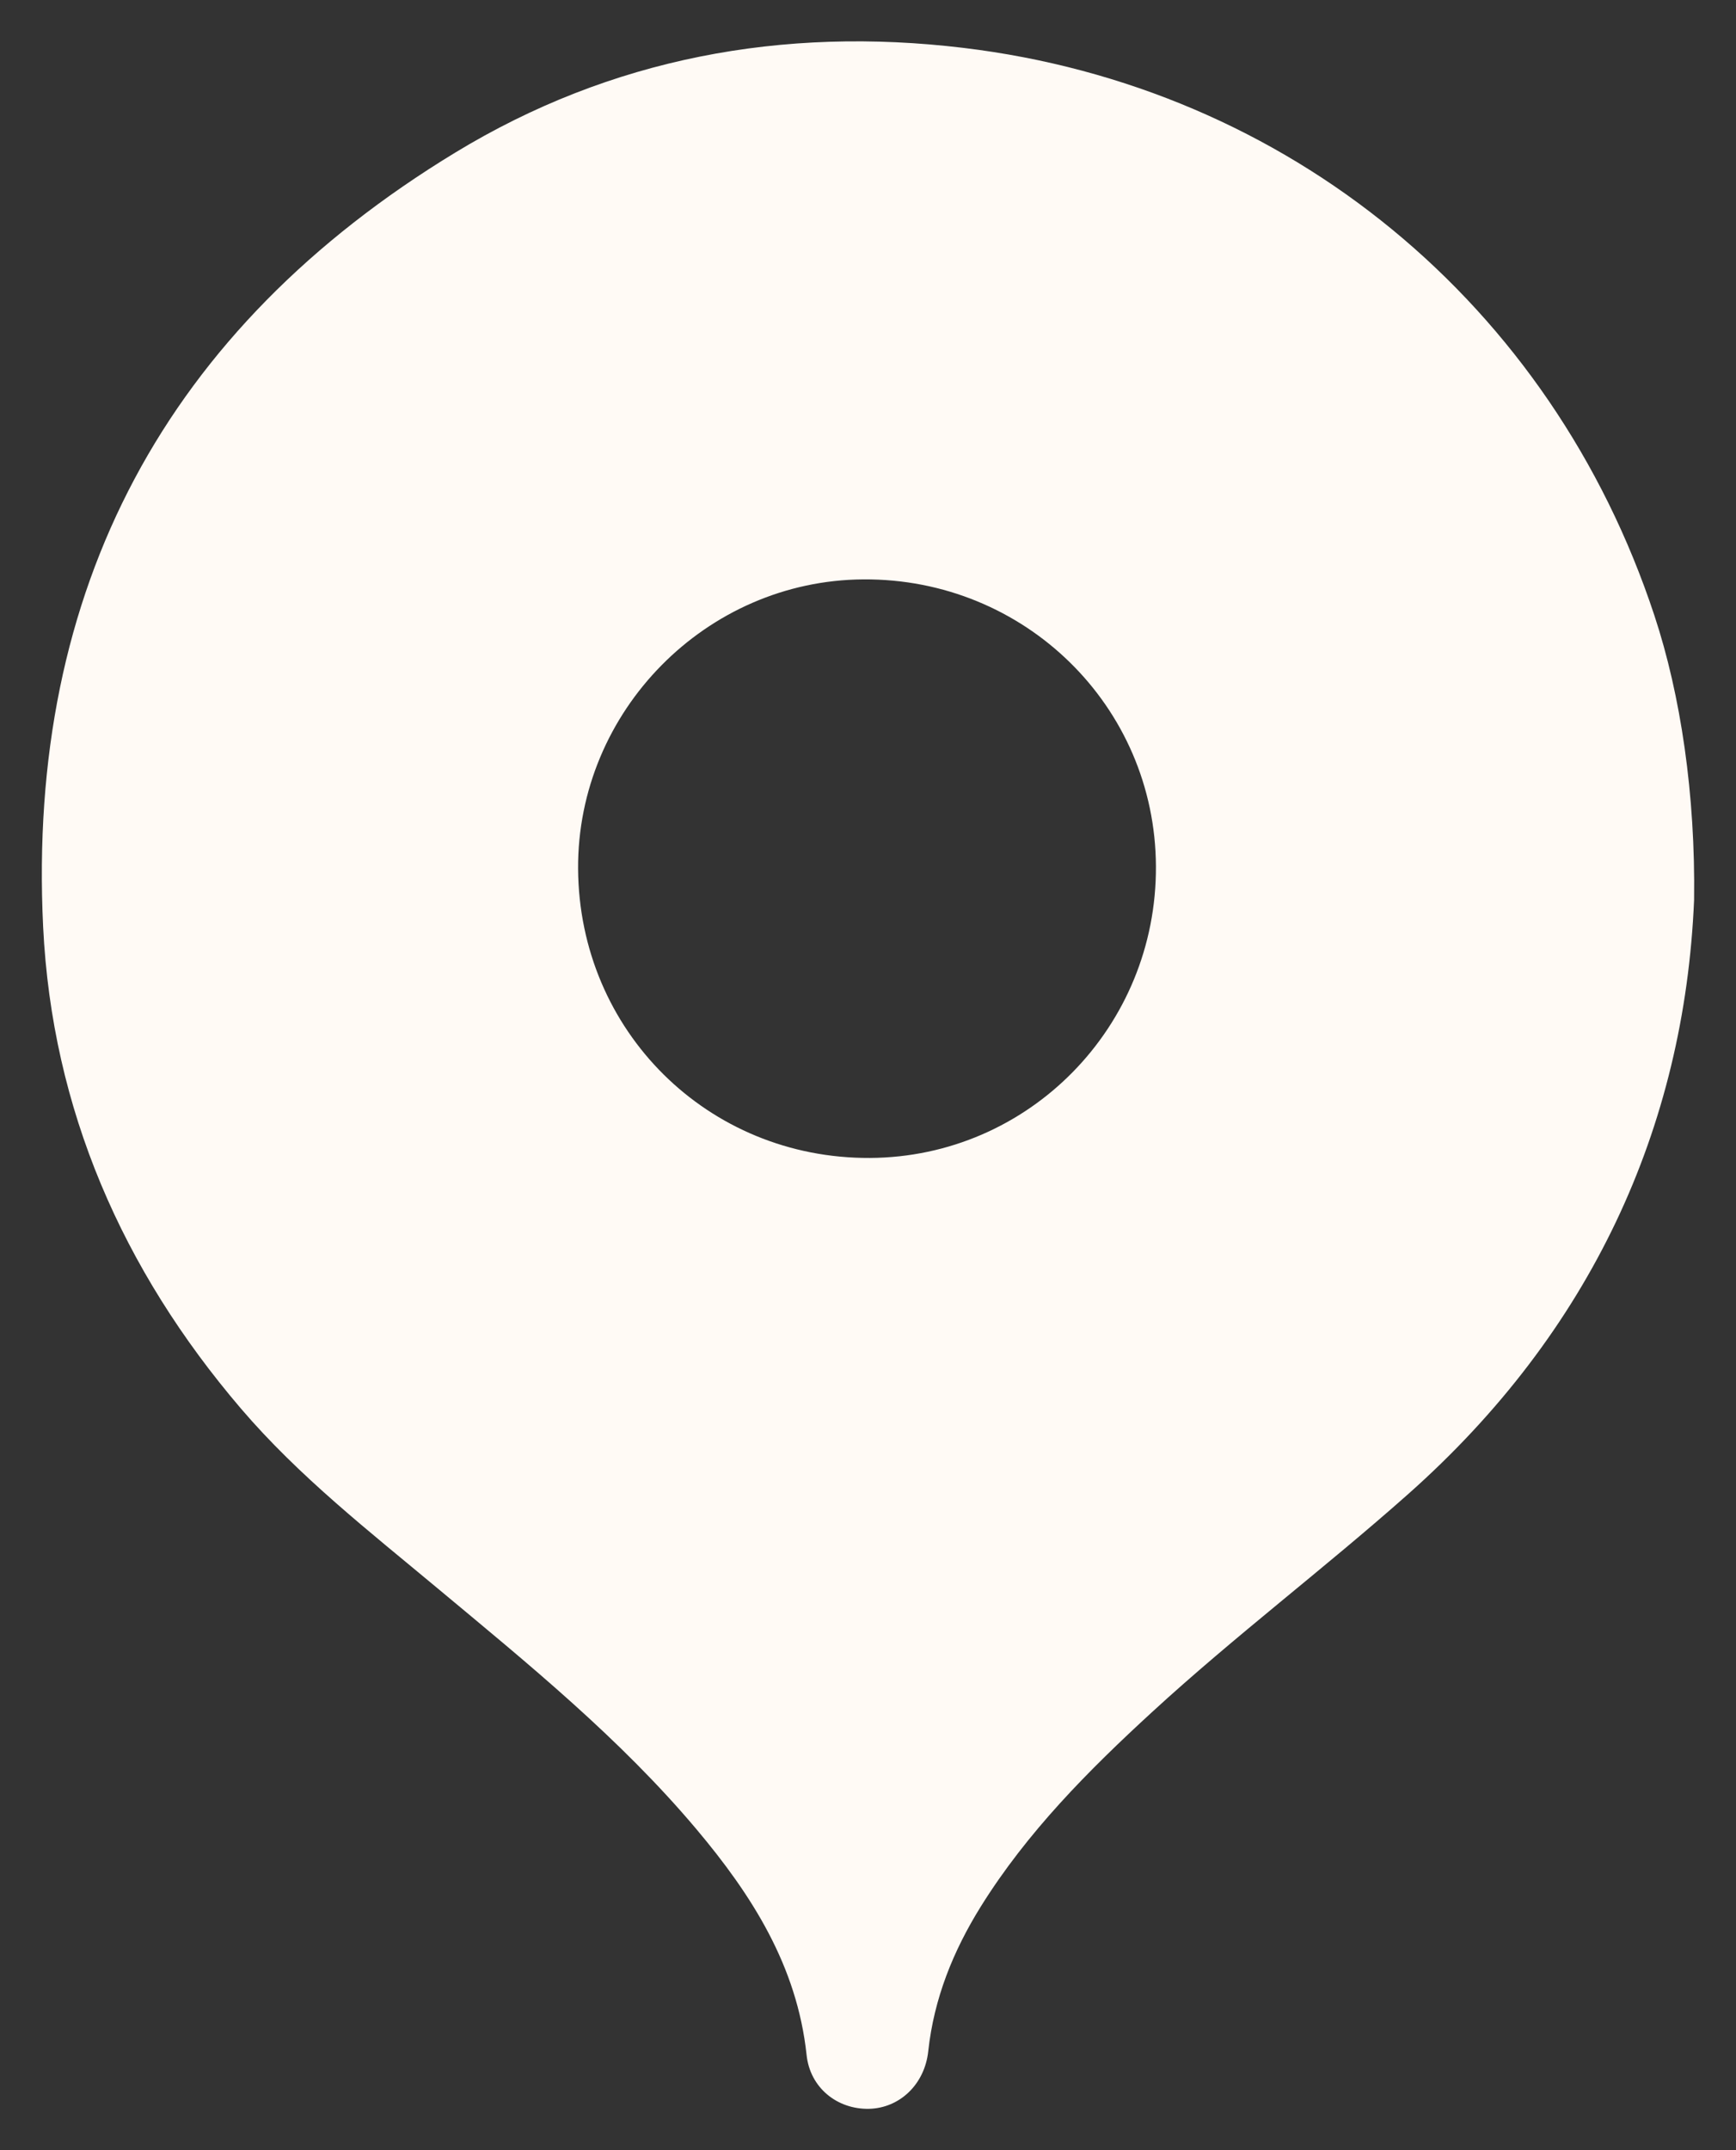 <?xml version="1.0" encoding="UTF-8"?> <svg xmlns="http://www.w3.org/2000/svg" width="21" height="26" viewBox="0 0 21 26" fill="none"><rect x="0" y="0" width="21" height="26" fill="#333333" stroke="none"/><path d="M20.493 10.882C20.377 13.639 19.244 16.106 17.035 18.066C16.021 18.966 14.937 19.784 13.938 20.701C13.164 21.411 12.425 22.155 11.864 23.055C11.53 23.592 11.298 24.166 11.229 24.802C11.186 25.208 10.879 25.492 10.512 25.5C10.131 25.508 9.799 25.249 9.757 24.848C9.642 23.772 9.095 22.915 8.423 22.117C7.498 21.019 6.389 20.119 5.293 19.206C4.467 18.517 3.618 17.855 2.915 17.033C1.48 15.354 0.63 13.414 0.522 11.211C0.322 7.117 2.01 3.97 5.507 1.845C7.387 0.702 9.468 0.316 11.654 0.579C15.585 1.052 18.769 3.675 20.013 7.443C20.332 8.408 20.51 9.61 20.493 10.882ZM6.993 10.505C7.005 12.467 8.564 14.012 10.523 14.002C12.447 13.992 13.993 12.415 13.983 10.475C13.974 8.539 12.396 6.993 10.444 7.006C8.542 7.018 6.983 8.6 6.993 10.505V10.505Z" fill="#FFFAF5"></path></svg> 